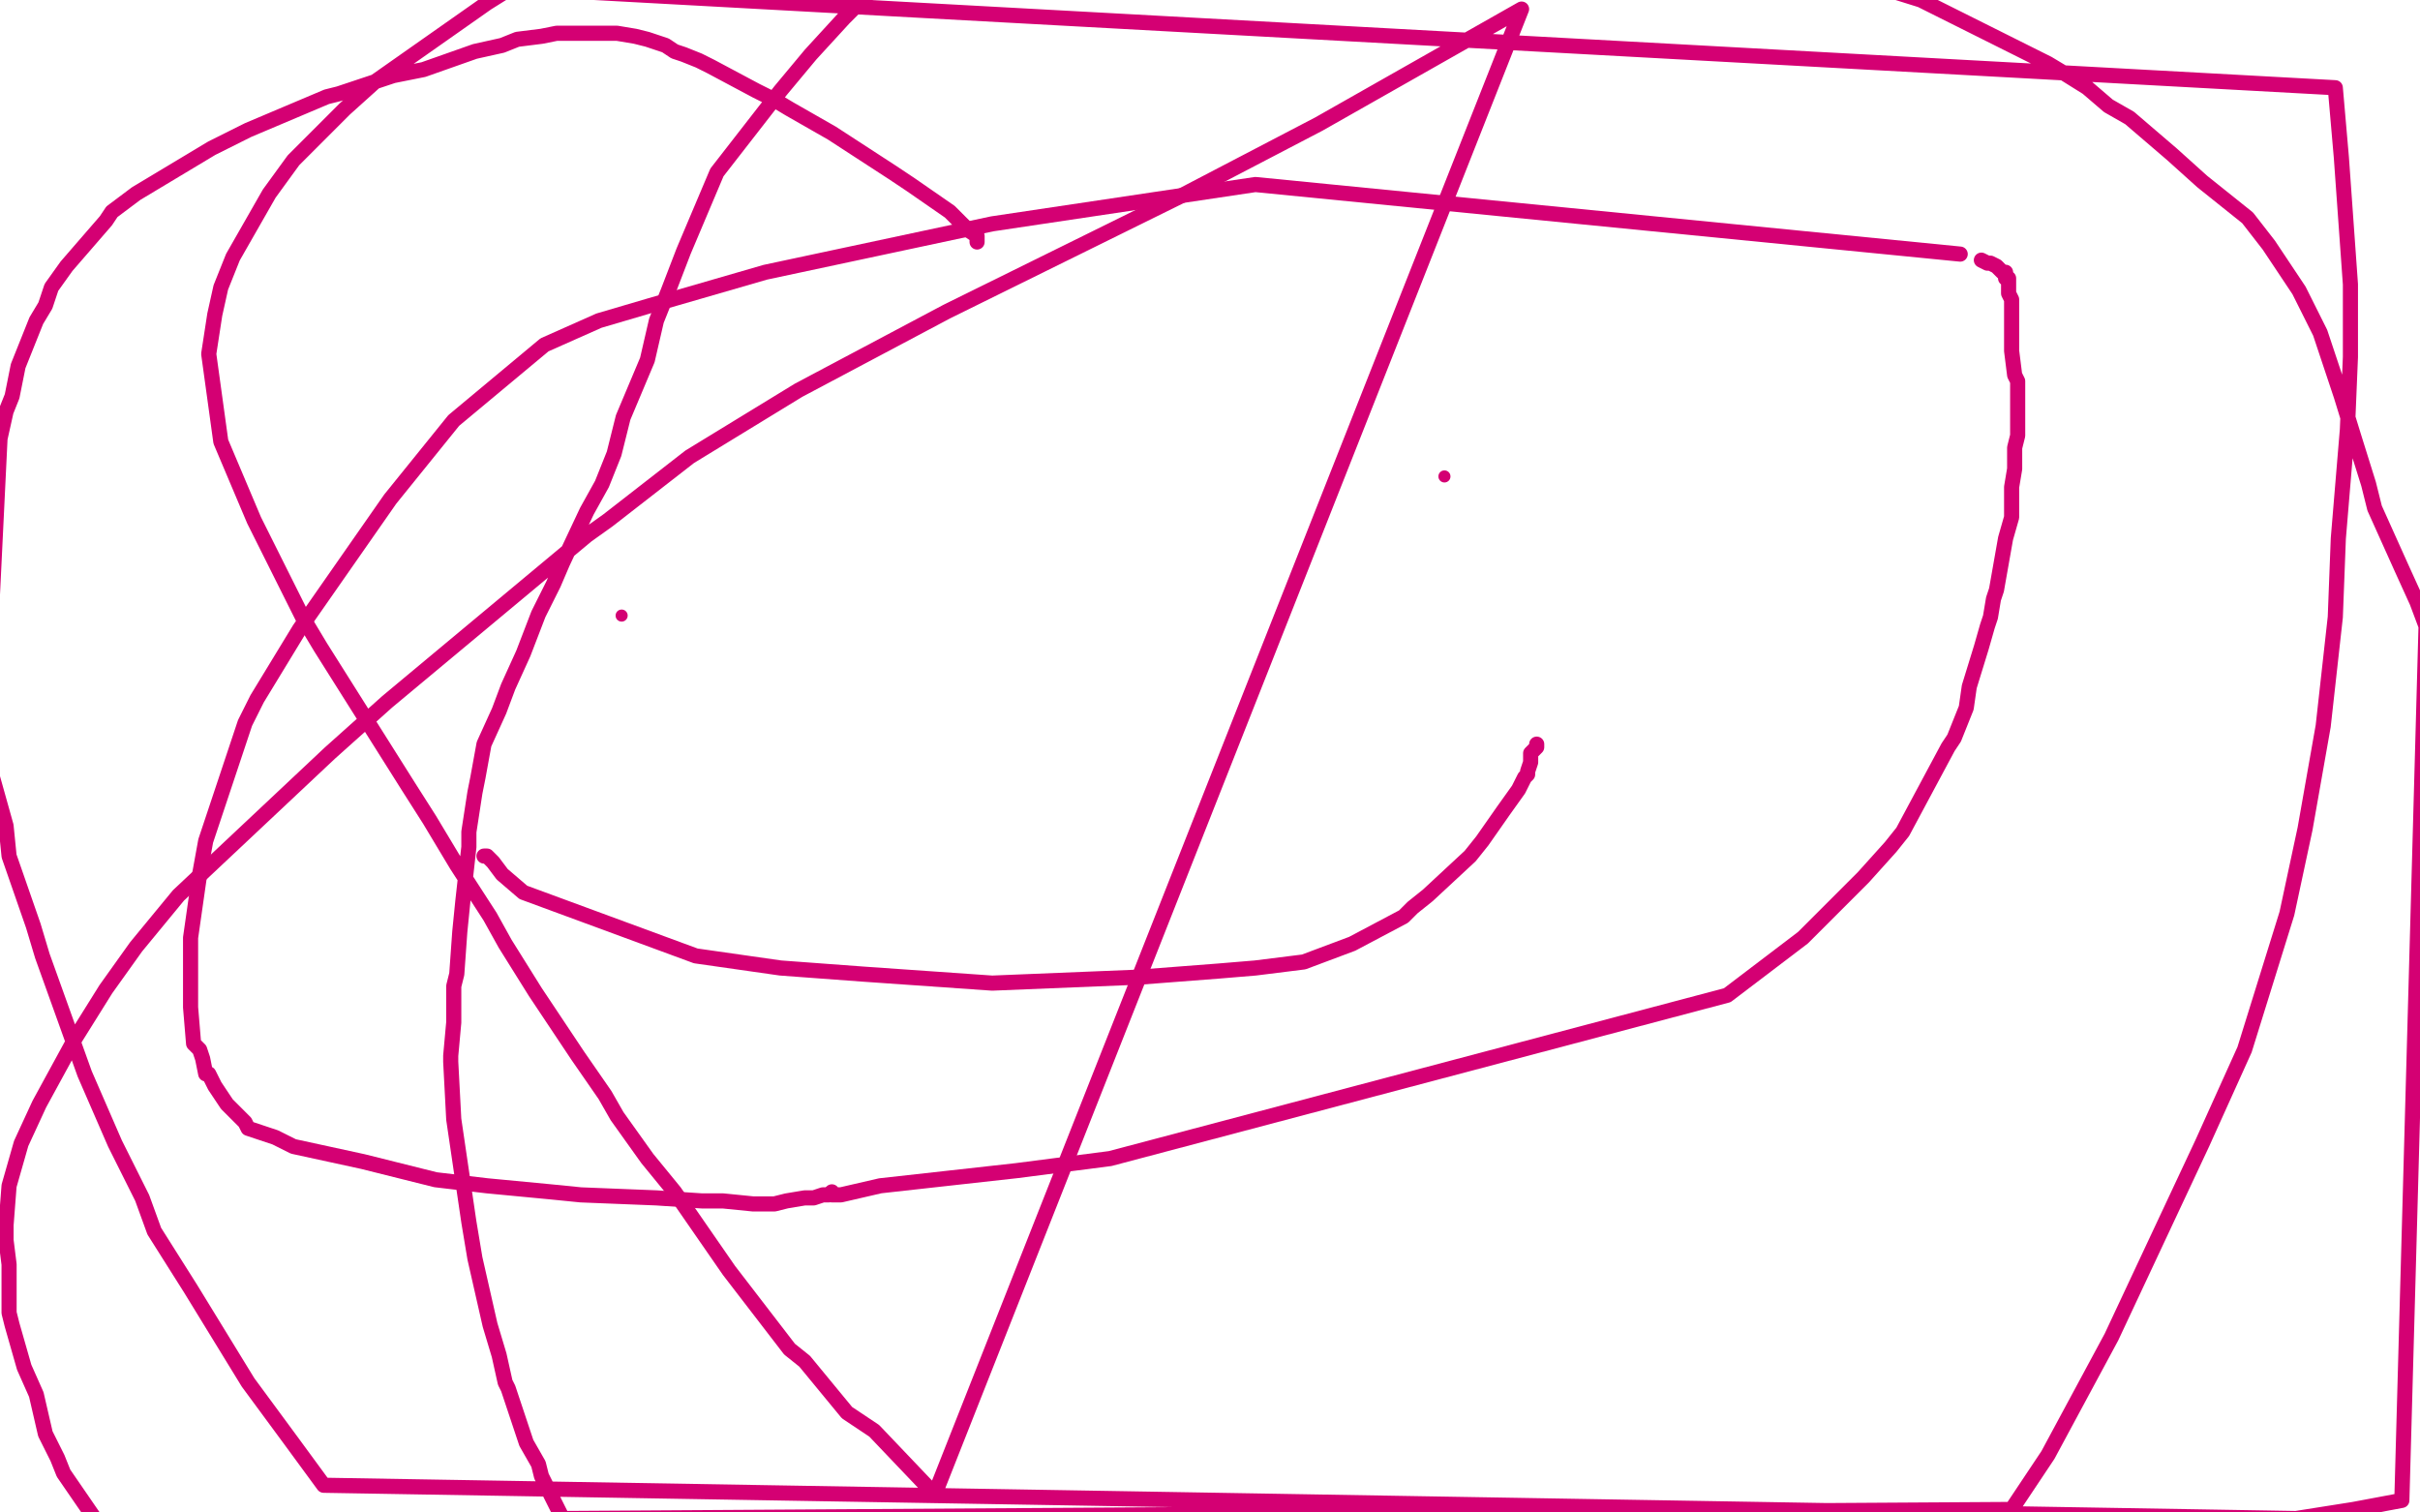 <?xml version="1.0" standalone="no"?>
<!DOCTYPE svg PUBLIC "-//W3C//DTD SVG 1.1//EN"
"http://www.w3.org/Graphics/SVG/1.1/DTD/svg11.dtd">

<svg width="800" height="500" version="1.1" xmlns="http://www.w3.org/2000/svg" xmlns:xlink="http://www.w3.org/1999/xlink" style="stroke-antialiasing: false"><desc>This SVG has been created on https://colorillo.com/</desc><rect x='0' y='0' width='800' height='500' style='fill: rgb(255,255,255); stroke-width:0' /><polyline points="648,84 415,61 415,61 328,74 328,74 253,90 253,90 215,101 215,101 198,106 198,106 180,114 180,114 150,139 150,139 129,165 99,208 85,231 81,239 68,278 66,289 63,310 63,325 63,333 64,345 66,347 67,350 68,355 69,355 71,359 75,365 81,371 82,373 91,376 97,379 120,384 136,388 144,390 161,392 182,394 192,395 217,396 232,397 239,397 249,398 256,398 260,397 266,396 267,396 268,396 269,396 272,395 273,395 274,395" style="fill: none; stroke: #d40073; stroke-width: 5; stroke-linejoin: round; stroke-linecap: round; stroke-antialiasing: false; stroke-antialias: 0; opacity: 1.0"/>
<circle cx="205.5" cy="203.5" r="2" style="fill: #d40073; stroke-antialiasing: false; stroke-antialias: 0; opacity: 1.0"/>
<polyline points="275,394 275,395 275,395 276,395 276,395 278,395 278,395 291,392 336,387 367,383 571,329 596,310 600,306 616,290 625,280 629,275 644,247 646,244 650,234 651,227 655,214 657,207 658,204 659,198 660,195 663,178 665,171 665,166 665,161 666,155 666,148 667,144 667,140 667,138 667,136 667,130 667,126 666,124 665,116 665,111 665,107 665,104 665,99 664,97 664,94 664,93 664,92 663,92 663,91 663,90 662,90 661,89 660,88 658,87 657,87 655,86" style="fill: none; stroke: #d40073; stroke-width: 5; stroke-linejoin: round; stroke-linecap: round; stroke-antialiasing: false; stroke-antialias: 0; opacity: 1.0"/>
<circle cx="477.5" cy="157.5" r="2" style="fill: #d40073; stroke-antialiasing: false; stroke-antialias: 0; opacity: 1.0"/>
<polyline points="160,283 161,283 161,283 163,285 163,285 166,289 166,289 173,295 173,295 230,316 230,316 258,320 285,322 328,325 377,323 403,321 415,320 431,318 447,312 464,303 467,300 472,296 486,283 490,278 497,268 502,261 504,257 505,256 505,255 506,252 506,250 506,249 507,248 508,247 508,246" style="fill: none; stroke: #d40073; stroke-width: 5; stroke-linejoin: round; stroke-linecap: round; stroke-antialiasing: false; stroke-antialias: 0; opacity: 1.0"/>
<polyline points="323,80 323,79 323,79 323,78 323,78 320,76 320,76 314,70 314,70 301,61 295,57 275,44 261,36 256,33 250,30 235,22 231,20 226,18 223,17 220,15 214,13 210,12 204,11 199,11 192,11 184,11 179,12 171,13 166,15 157,17 140,23 130,25 112,31 108,32 82,43 70,49 55,58 45,64 37,70 35,73 22,88 17,95 15,101 12,106 6,121 4,131 2,136 0,145 -5,248 2,273 3,283 11,306 14,316 28,355 38,378 47,396 51,407 63,426 82,457 96,476 107,491 759,502 778,499 794,496 802,207 799,199 794,188 785,168 783,160 778,144 774,131 767,110 761,98 760,96 750,81 743,72 738,68 733,64 728,60 718,51 711,45 704,39 697,35 690,29 682,24 677,21 645,5 635,0 619,-5 290,-5 279,6 268,18 258,30 237,57 226,83 221,96 217,106 214,119 206,138 203,150 199,160 194,169 186,186 183,193 178,203 173,216 168,227 165,235 160,246 158,257 157,262 155,275 155,280 154,289 153,298 152,308 151,322 150,326 150,338 149,349 149,351 150,370 155,404 157,416 162,438 165,448 167,457 168,459 174,477 178,484 179,488 183,496 186,502 665,499 677,481 691,455 698,442 728,378 742,347 756,302 762,274 768,240 772,204 773,178 774,166 776,142 777,118 777,94 774,52 772,29 169,-4 161,1 124,27 114,36 97,53 89,64 77,85 73,95 71,104 69,117 73,146 84,172 100,204 106,214 135,260 142,271 151,286 162,303 167,312 177,328 191,349 200,362 204,369 214,383 223,394 241,420 261,446 266,450 280,467 289,473 309,494 503,3 436,41 390,65 313,103 264,129 228,151 201,172 194,177 128,232 109,249 59,296 45,313 35,327 25,343 13,365 7,378 3,392 2,405 2,410 3,418 3,425 3,434 4,438 8,452 12,461 15,474 19,482 21,487 32,503" style="fill: none; stroke: #d40073; stroke-width: 5; stroke-linejoin: round; stroke-linecap: round; stroke-antialiasing: false; stroke-antialias: 0; opacity: 1.0"/>
</svg>

